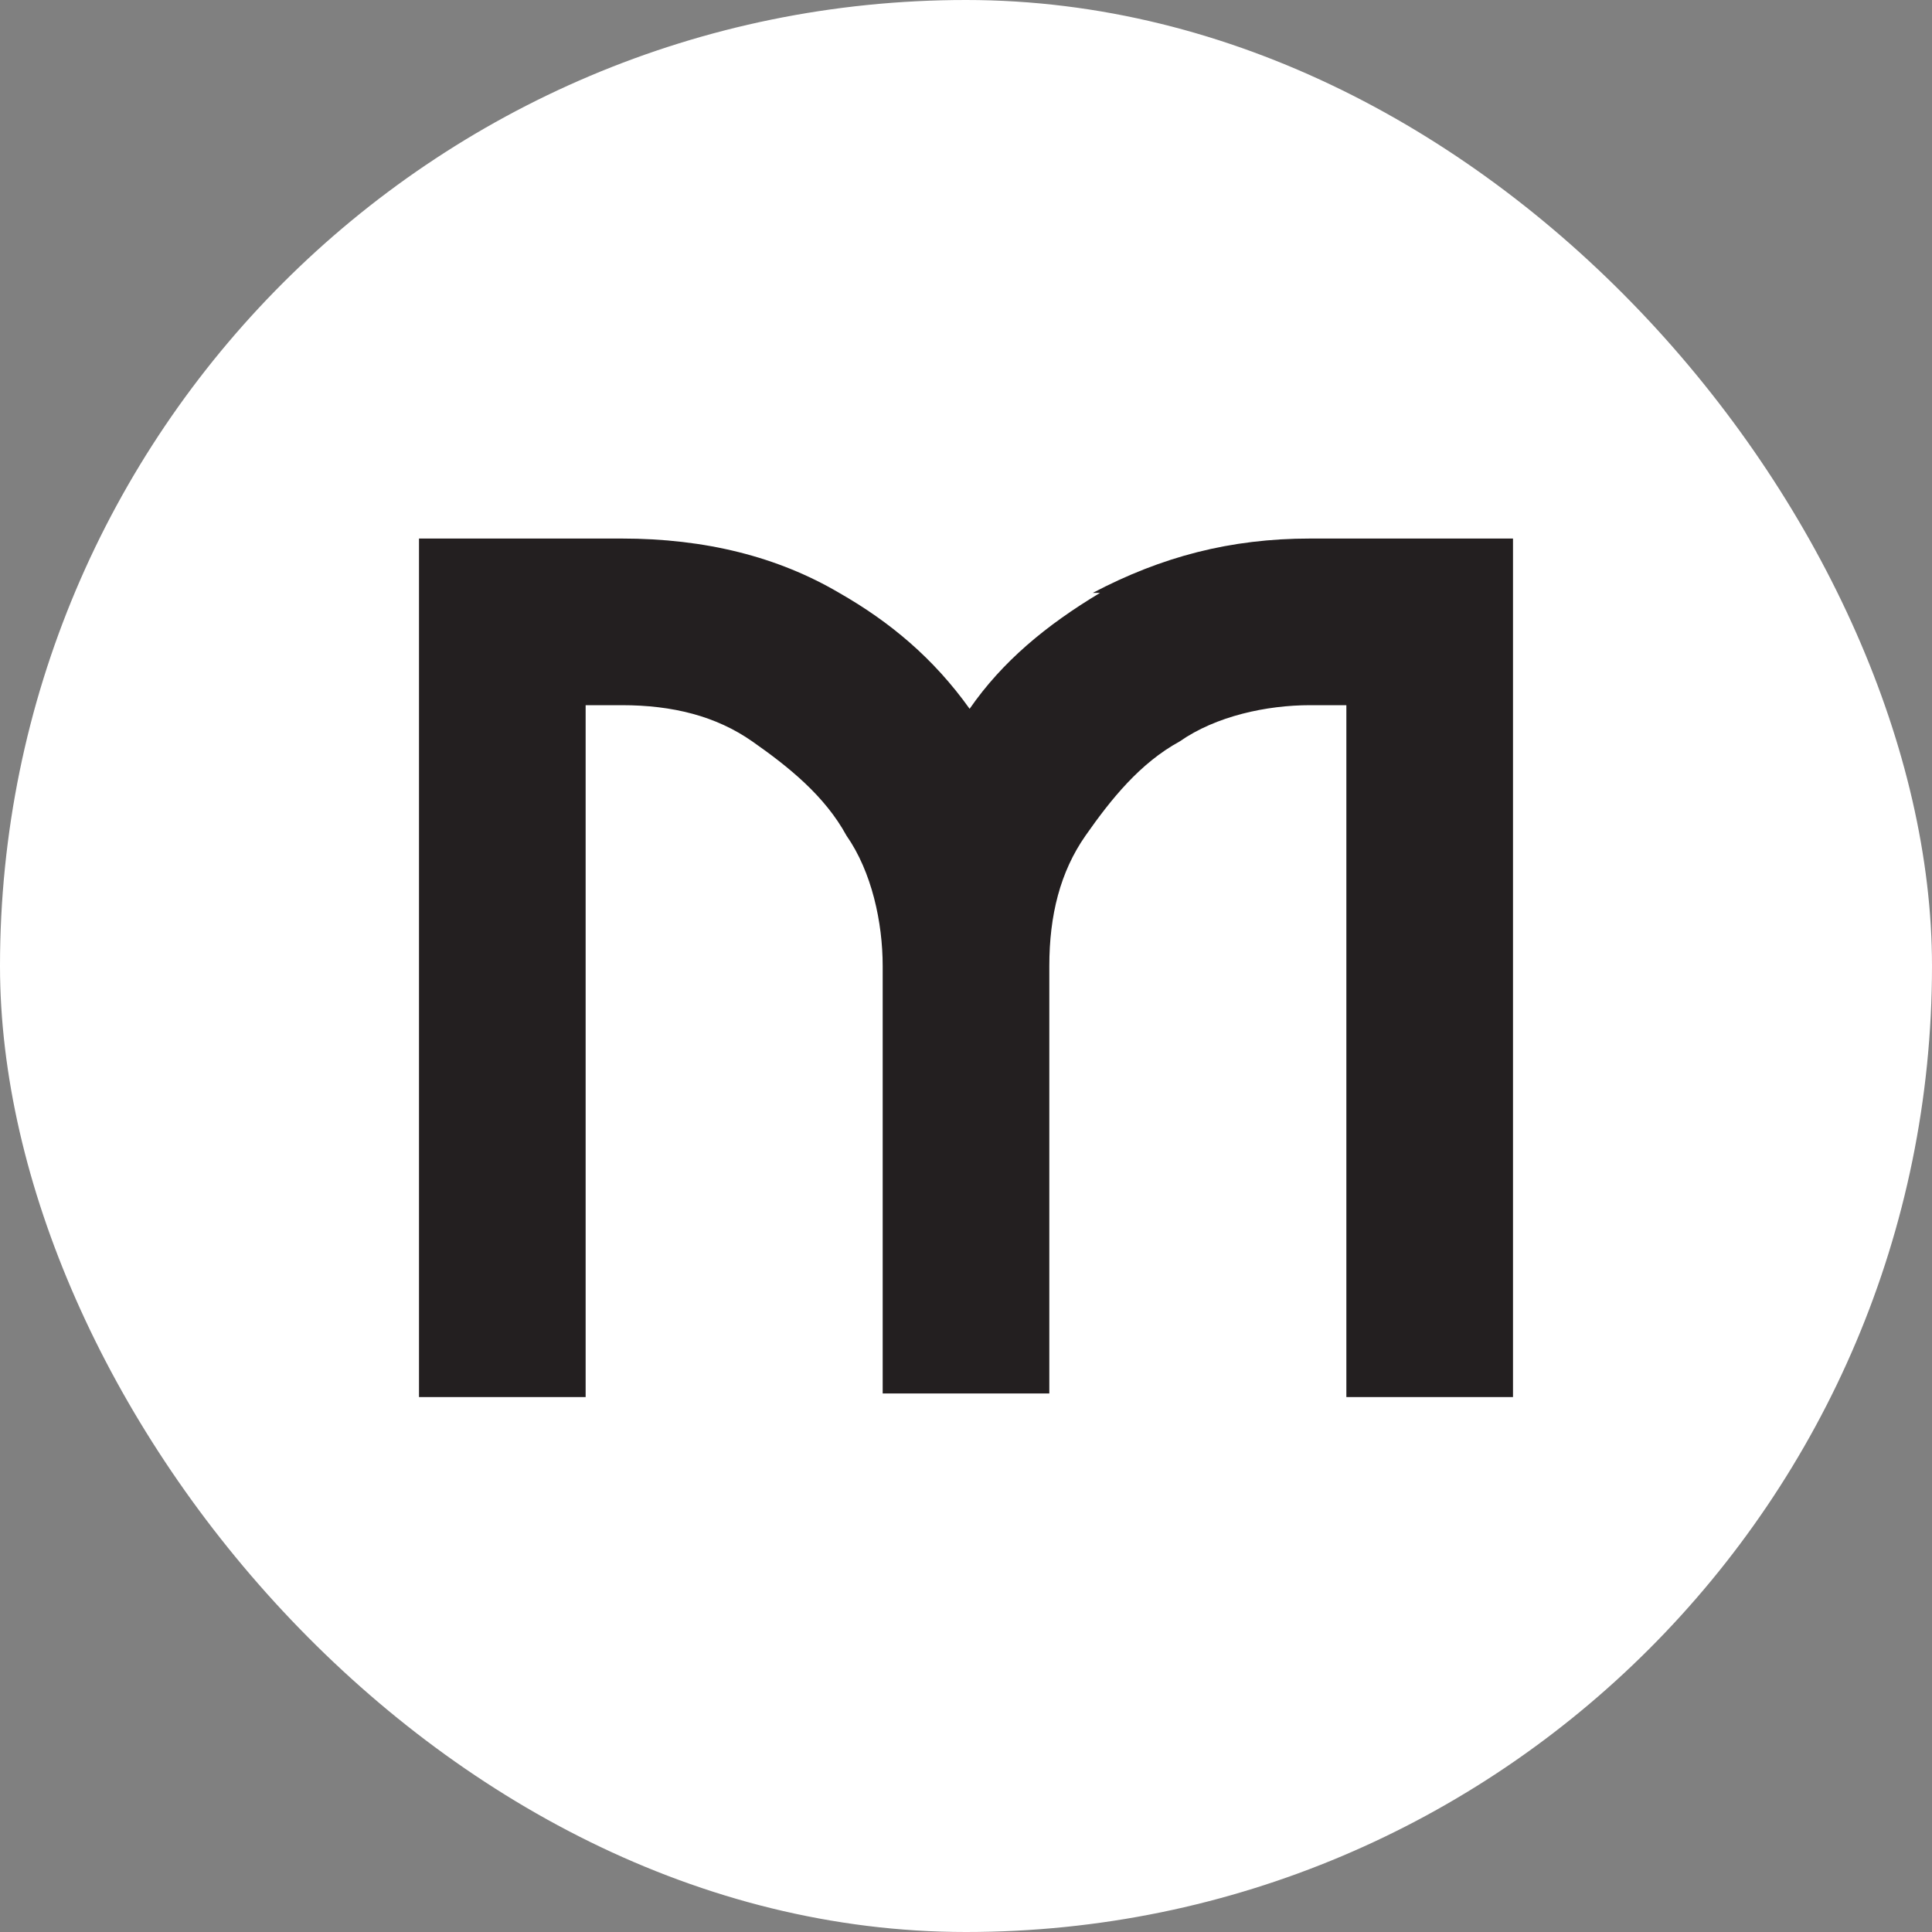 <?xml version="1.0" encoding="UTF-8"?> <svg xmlns="http://www.w3.org/2000/svg" xmlns:xlink="http://www.w3.org/1999/xlink" version="1.1" width="1000" height="1000"><rect width="100%" height="100%" fill="#808080" stroke="none"/><g clip-path="url(#SvgjsClipPath1083)"><rect width="1000" height="1000" fill="#ffffff"></rect><g transform="matrix(18.75,0,0,18.75,200,200)"><svg xmlns="http://www.w3.org/2000/svg" xmlns:xlink="http://www.w3.org/1999/xlink" version="1.1" width="32" height="32"><svg xmlns="http://www.w3.org/2000/svg" id="Layer_1" version="1.1" viewBox="0 0 32 32"><defs><style> .st0 { fill: #231f20; } .st1 { fill: #fff; } </style><clipPath id="SvgjsClipPath1083"><rect width="1000" height="1000" x="0" y="0" rx="500" ry="500"></rect></clipPath></defs><path class="st1" d="M54.7,5.7c-1.5.9-2.7,1.9-3.6,3.2-1-1.4-2.2-2.4-3.6-3.2-1.7-1-3.7-1.5-6-1.5h-5.6v23.7h4.6V8.8h1c1.4,0,2.6.3,3.6,1,1,.7,2,1.5,2.6,2.6.7,1,1,2.4,1,3.6v11.8h4.6v-11.8c0-1.4.3-2.6,1-3.6s1.5-2,2.6-2.6c1-.7,2.4-1,3.6-1h1v19.1h4.6V4.2h-5.6c-2.2,0-4.1.5-6,1.5"></path><path class="st0" d="M19.7,5.7c-1.5.9-2.7,1.9-3.6,3.2-1-1.4-2.2-2.4-3.6-3.2-1.7-1-3.7-1.5-6-1.5H.9v23.7h4.6V8.8h1c1.4,0,2.6.3,3.6,1,1,.7,2,1.5,2.6,2.6.7,1,1,2.4,1,3.6v11.8h4.6v-11.8c0-1.4.3-2.6,1-3.6s1.5-2,2.6-2.6c1-.7,2.4-1,3.6-1h1v19.1h4.6V4.2h-5.6c-2.2,0-4.1.5-6,1.5"></path></svg></svg></g></g></svg> 